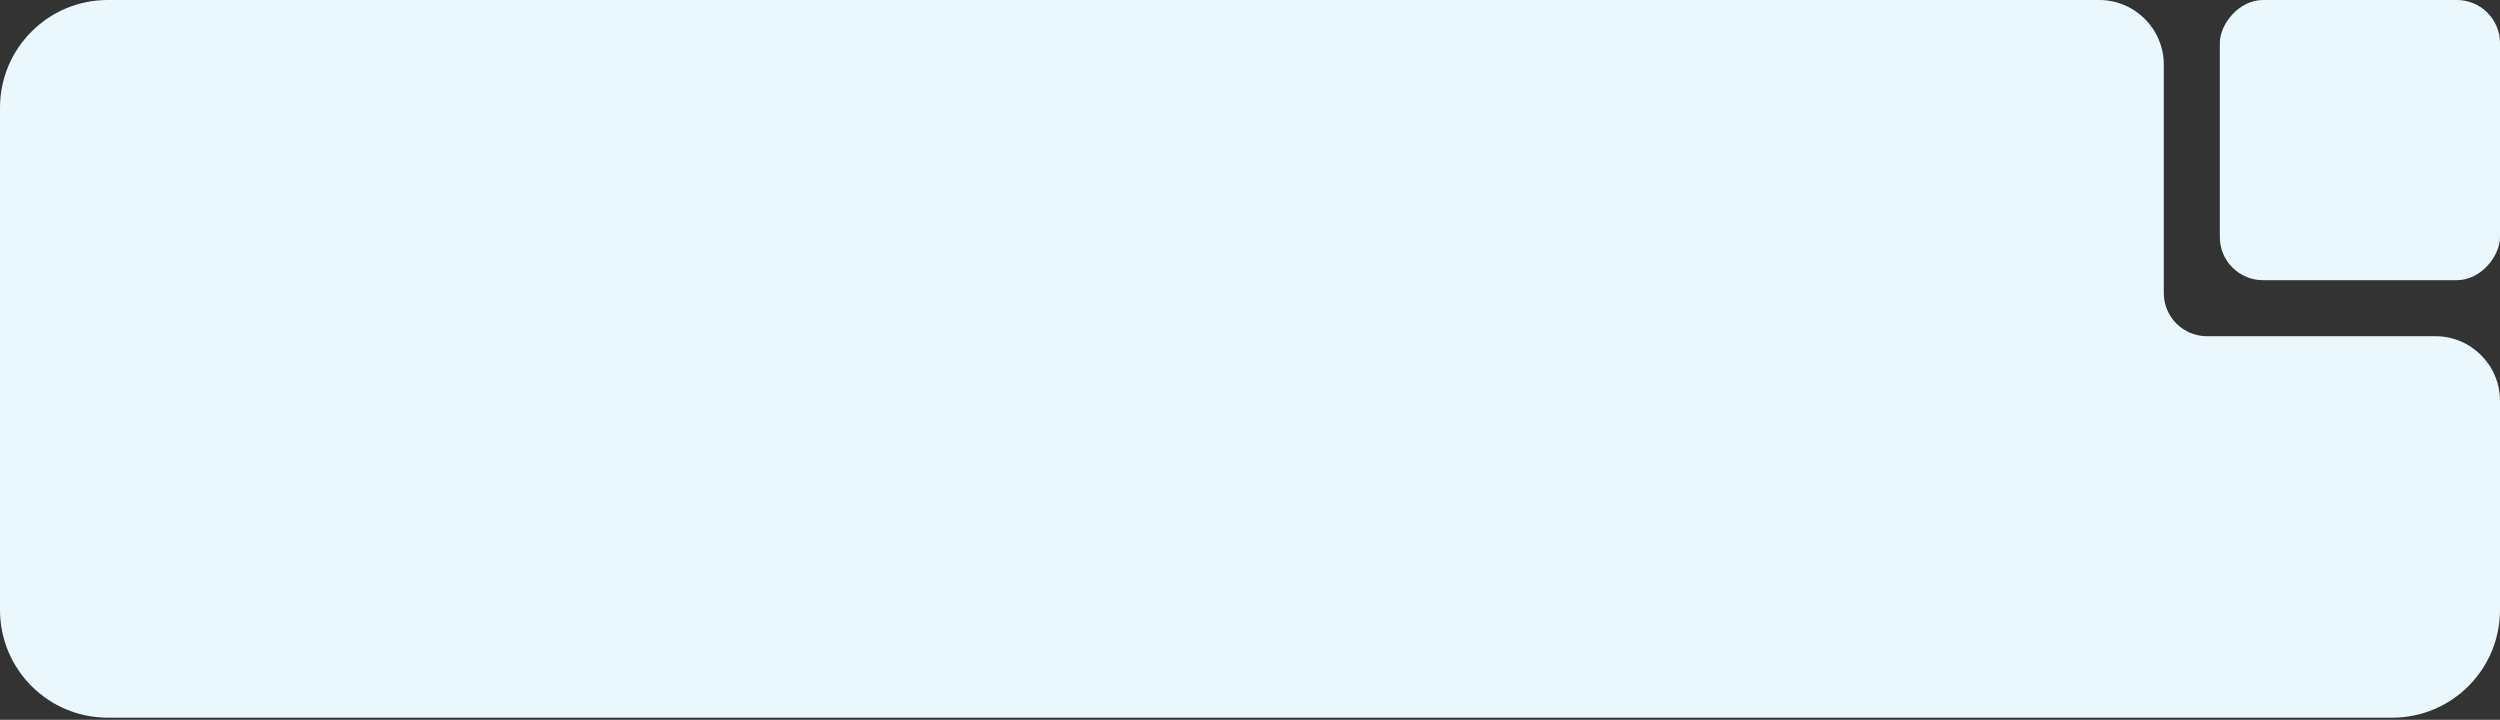 <?xml version="1.0" encoding="UTF-8"?> <svg xmlns="http://www.w3.org/2000/svg" width="580" height="167" viewBox="0 0 580 167" fill="none"><rect x="0" y="0" width="580" height="167" fill="#333333" stroke="none"/><rect width="65" height="65" rx="10" transform="matrix(1 0 0 -1 515 65)" fill="#EAF8FE"></rect><path d="M555 166.5C568.807 166.5 580 155.307 580 141.5V93C580 84.716 573.284 78 565 78H512C506.477 78 502 73.523 502 68V15C502 6.716 495.284 0 487 0H25C11.193 0 0 11.193 0 25V141.5C2.48055e-06 155.307 11.193 166.5 25 166.5L555 166.5Z" fill="#EAF8FE"></path></svg> 